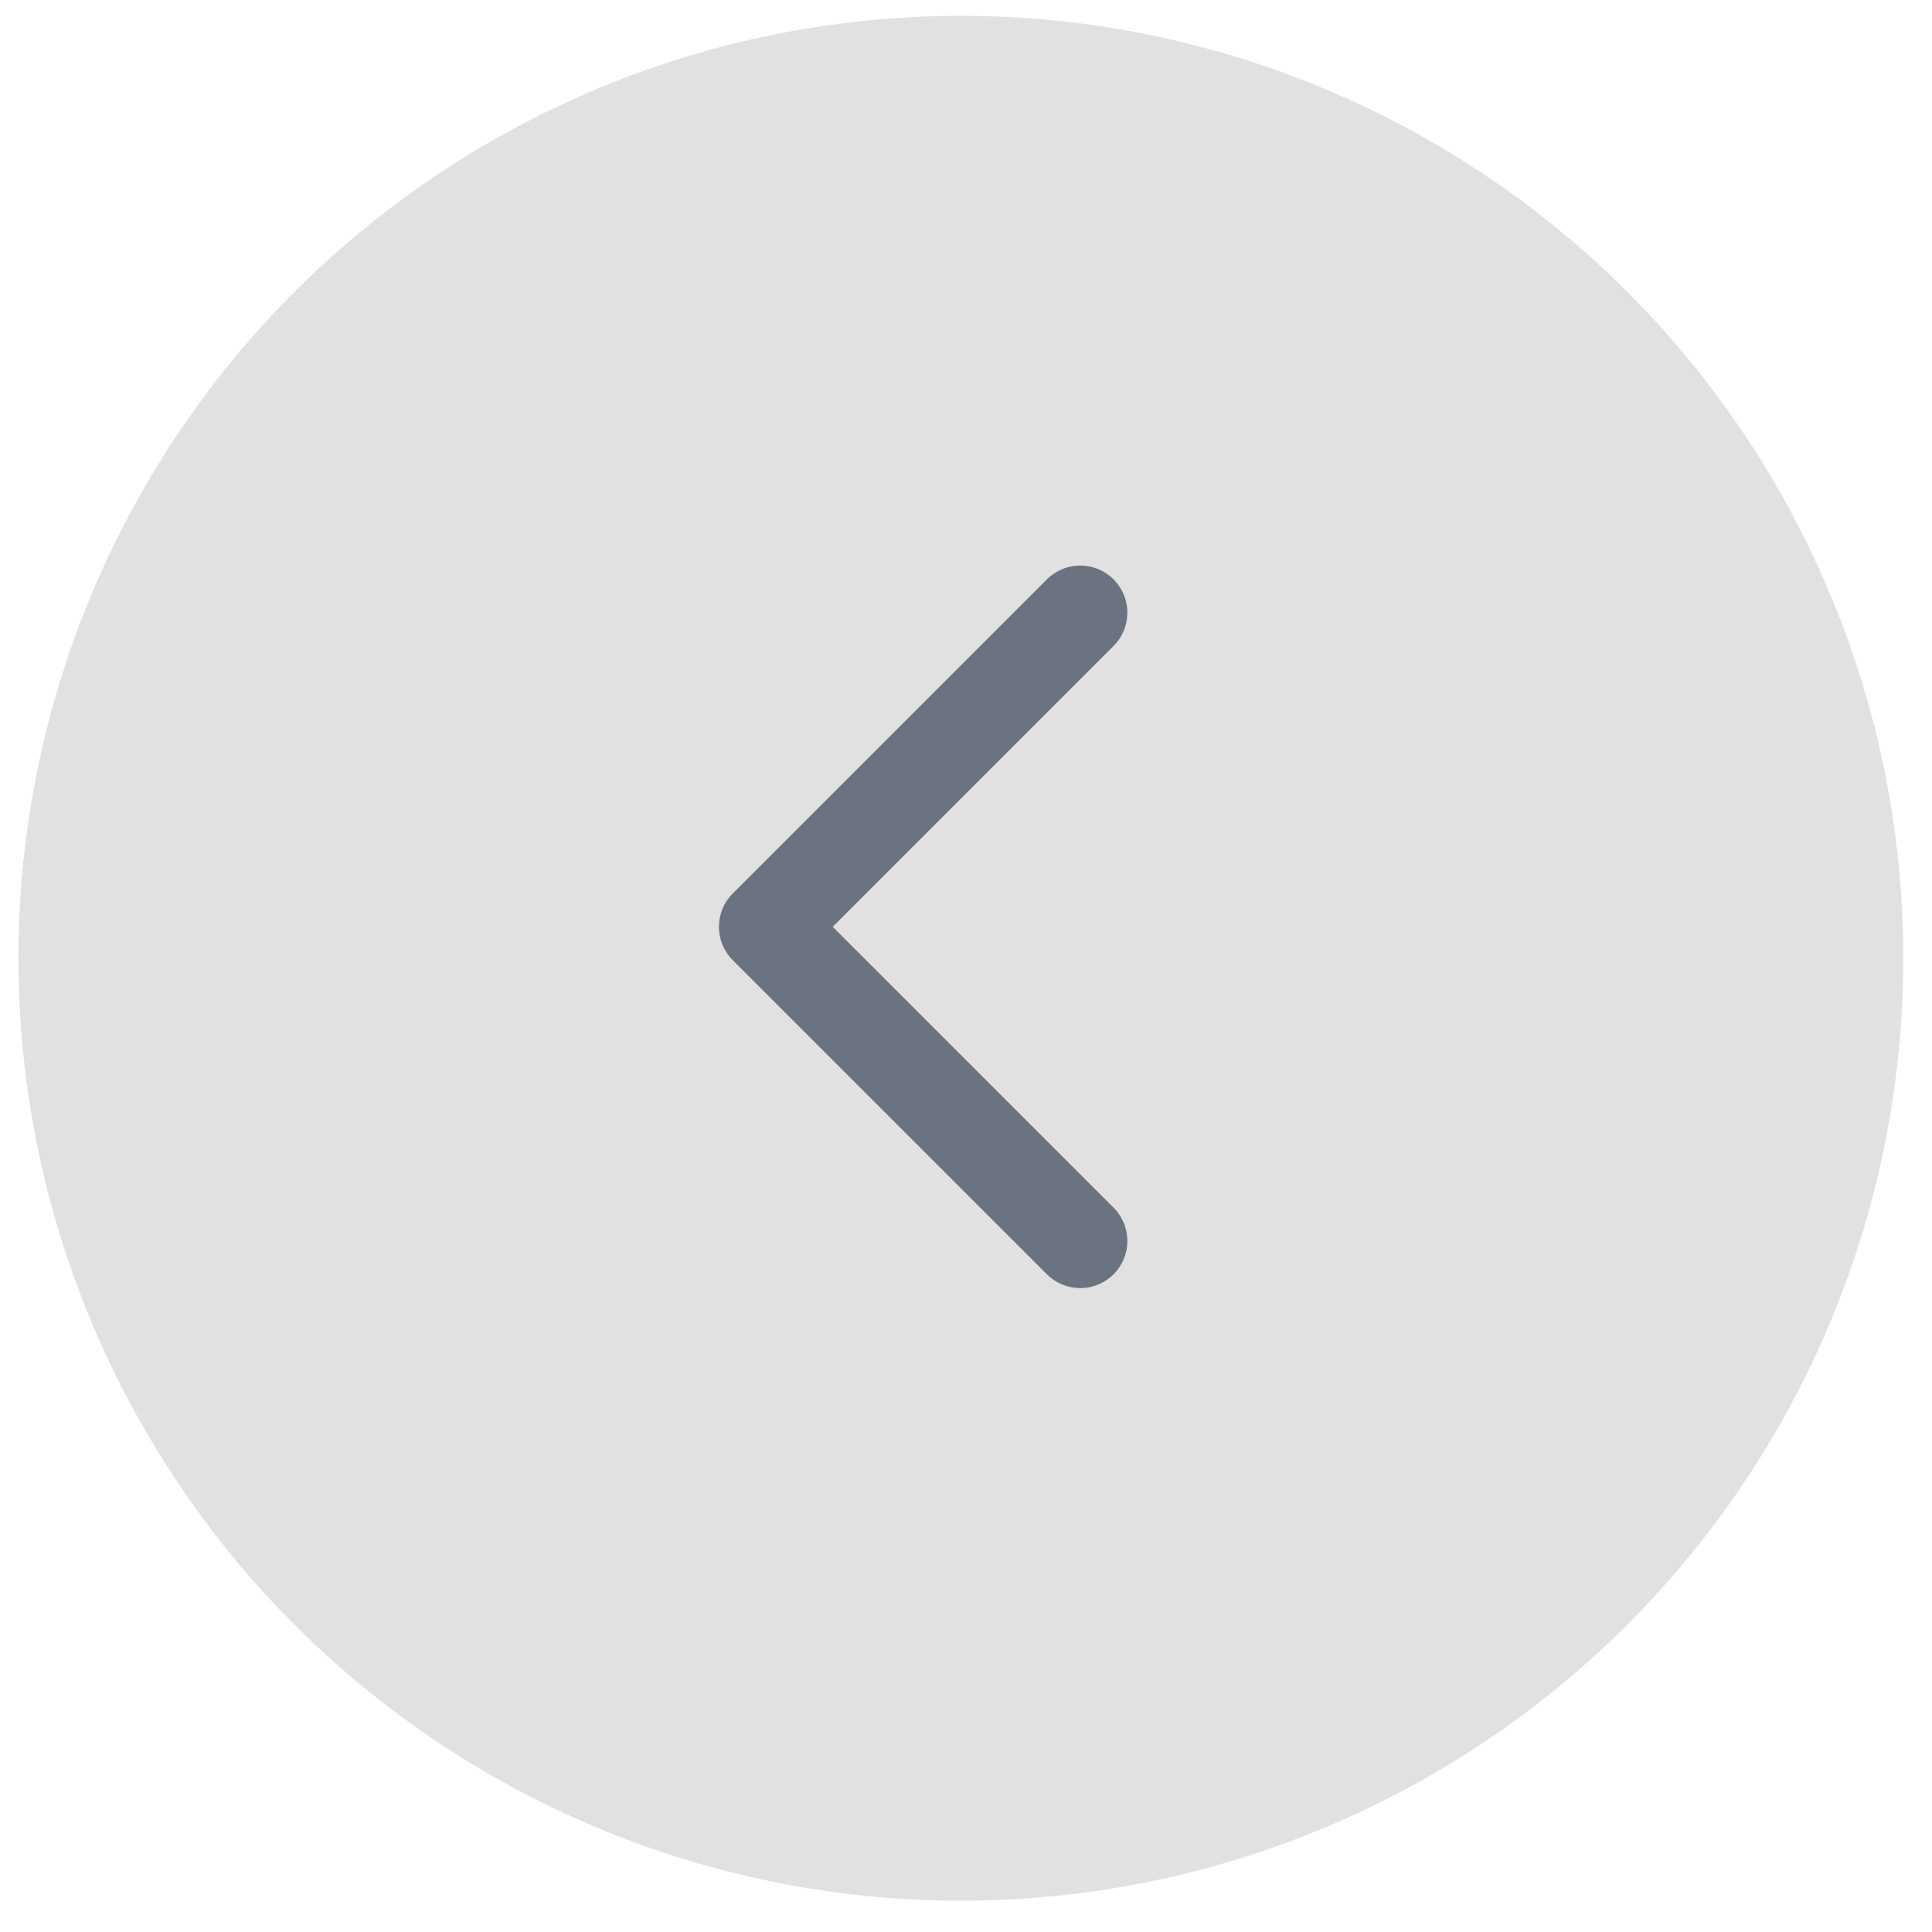 <svg width="41" height="41" viewBox="0 0 41 41" fill="none" xmlns="http://www.w3.org/2000/svg">
<circle cx="20" cy="20" r="20" transform="matrix(-1 0 0 1 40.391 0.336)" fill="#D9D9D9" fill-opacity="0.8"/>
<path d="M22.924 13.002L16.257 19.669L22.924 26.335" stroke="#6B7280" stroke-width="2" stroke-linecap="round" stroke-linejoin="round"/>
</svg>
